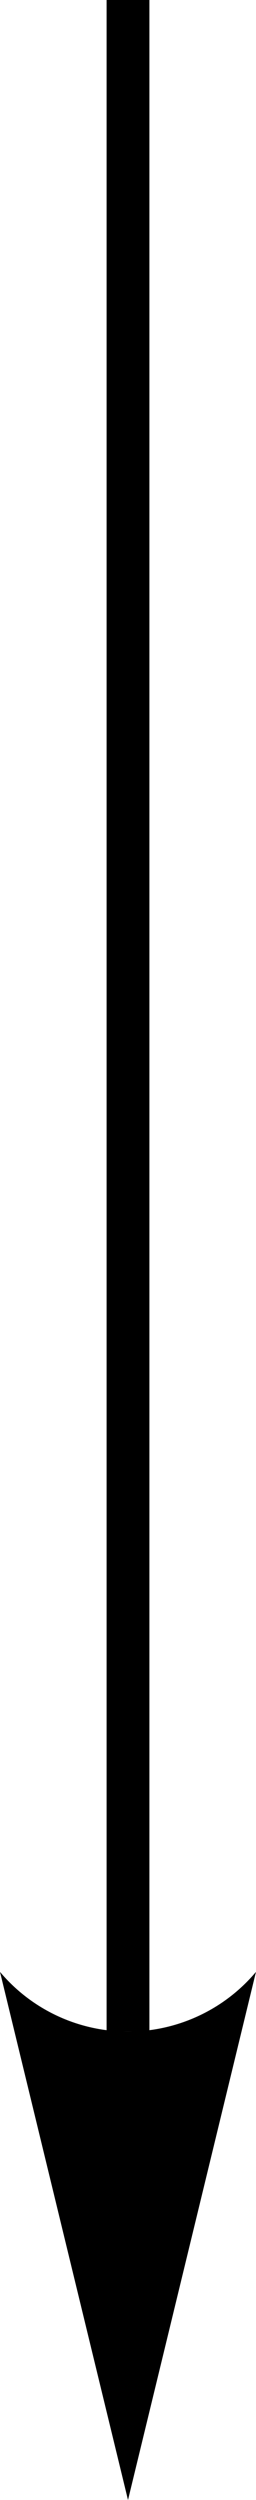 <?xml version="1.0" encoding="UTF-8" standalone="no"?>
<!-- Generator: Adobe Illustrator 12.0.1, SVG Export Plug-In . SVG Version: 6.00 Build 51448)  -->
<svg
   xmlns:dc="http://purl.org/dc/elements/1.1/"
   xmlns:cc="http://web.resource.org/cc/"
   xmlns:rdf="http://www.w3.org/1999/02/22-rdf-syntax-ns#"
   xmlns:svg="http://www.w3.org/2000/svg"
   xmlns="http://www.w3.org/2000/svg"
   xmlns:sodipodi="http://sodipodi.sourceforge.net/DTD/sodipodi-0.dtd"
   xmlns:inkscape="http://www.inkscape.org/namespaces/inkscape"
   version="1.1"
   id="Layer_1"
   width="8.134"
   height="79.398"
   viewBox="0 0 8.134 79.398"
   style="overflow:visible;enable-background:new 0 0 8.134 79.398;"
   xml:space="preserve"
   sodipodi:version="0.32"
   inkscape:version="0.45.1"
   sodipodi:docname="Runter.svg"
   inkscape:output_extension="org.inkscape.output.svg.inkscape"
   sodipodi:docbase="E:\Eigene Dateien"><defs
   id="defs10">
	
	
</defs><sodipodi:namedview
   inkscape:window-height="579"
   inkscape:window-width="801"
   inkscape:pageshadow="2"
   inkscape:pageopacity="0.0"
   guidetolerance="10.0"
   gridtolerance="10.0"
   objecttolerance="10.0"
   borderopacity="1.0"
   bordercolor="#666666"
   pagecolor="#ffffff"
   id="base"
   inkscape:zoom="4.7608251"
   inkscape:cx="4.0669999"
   inkscape:cy="39.699001"
   inkscape:window-x="176"
   inkscape:window-y="176"
   inkscape:current-layer="Layer_1" />
<path
   style="fill:none;stroke:#000000;stroke-width:1.36"
   d="M 4.067,64.521 L 4.067,0"
   id="line5" /><path
   style=""
   d="M 4.067,79.398 L 8.133,62.625 C 7.125,63.826 5.635,64.521 4.067,64.521 C 2.497,64.521 1.008,63.826 -8.8817842e-016,62.625 L 4.067,79.398 z "
   id="path7" />
</svg>